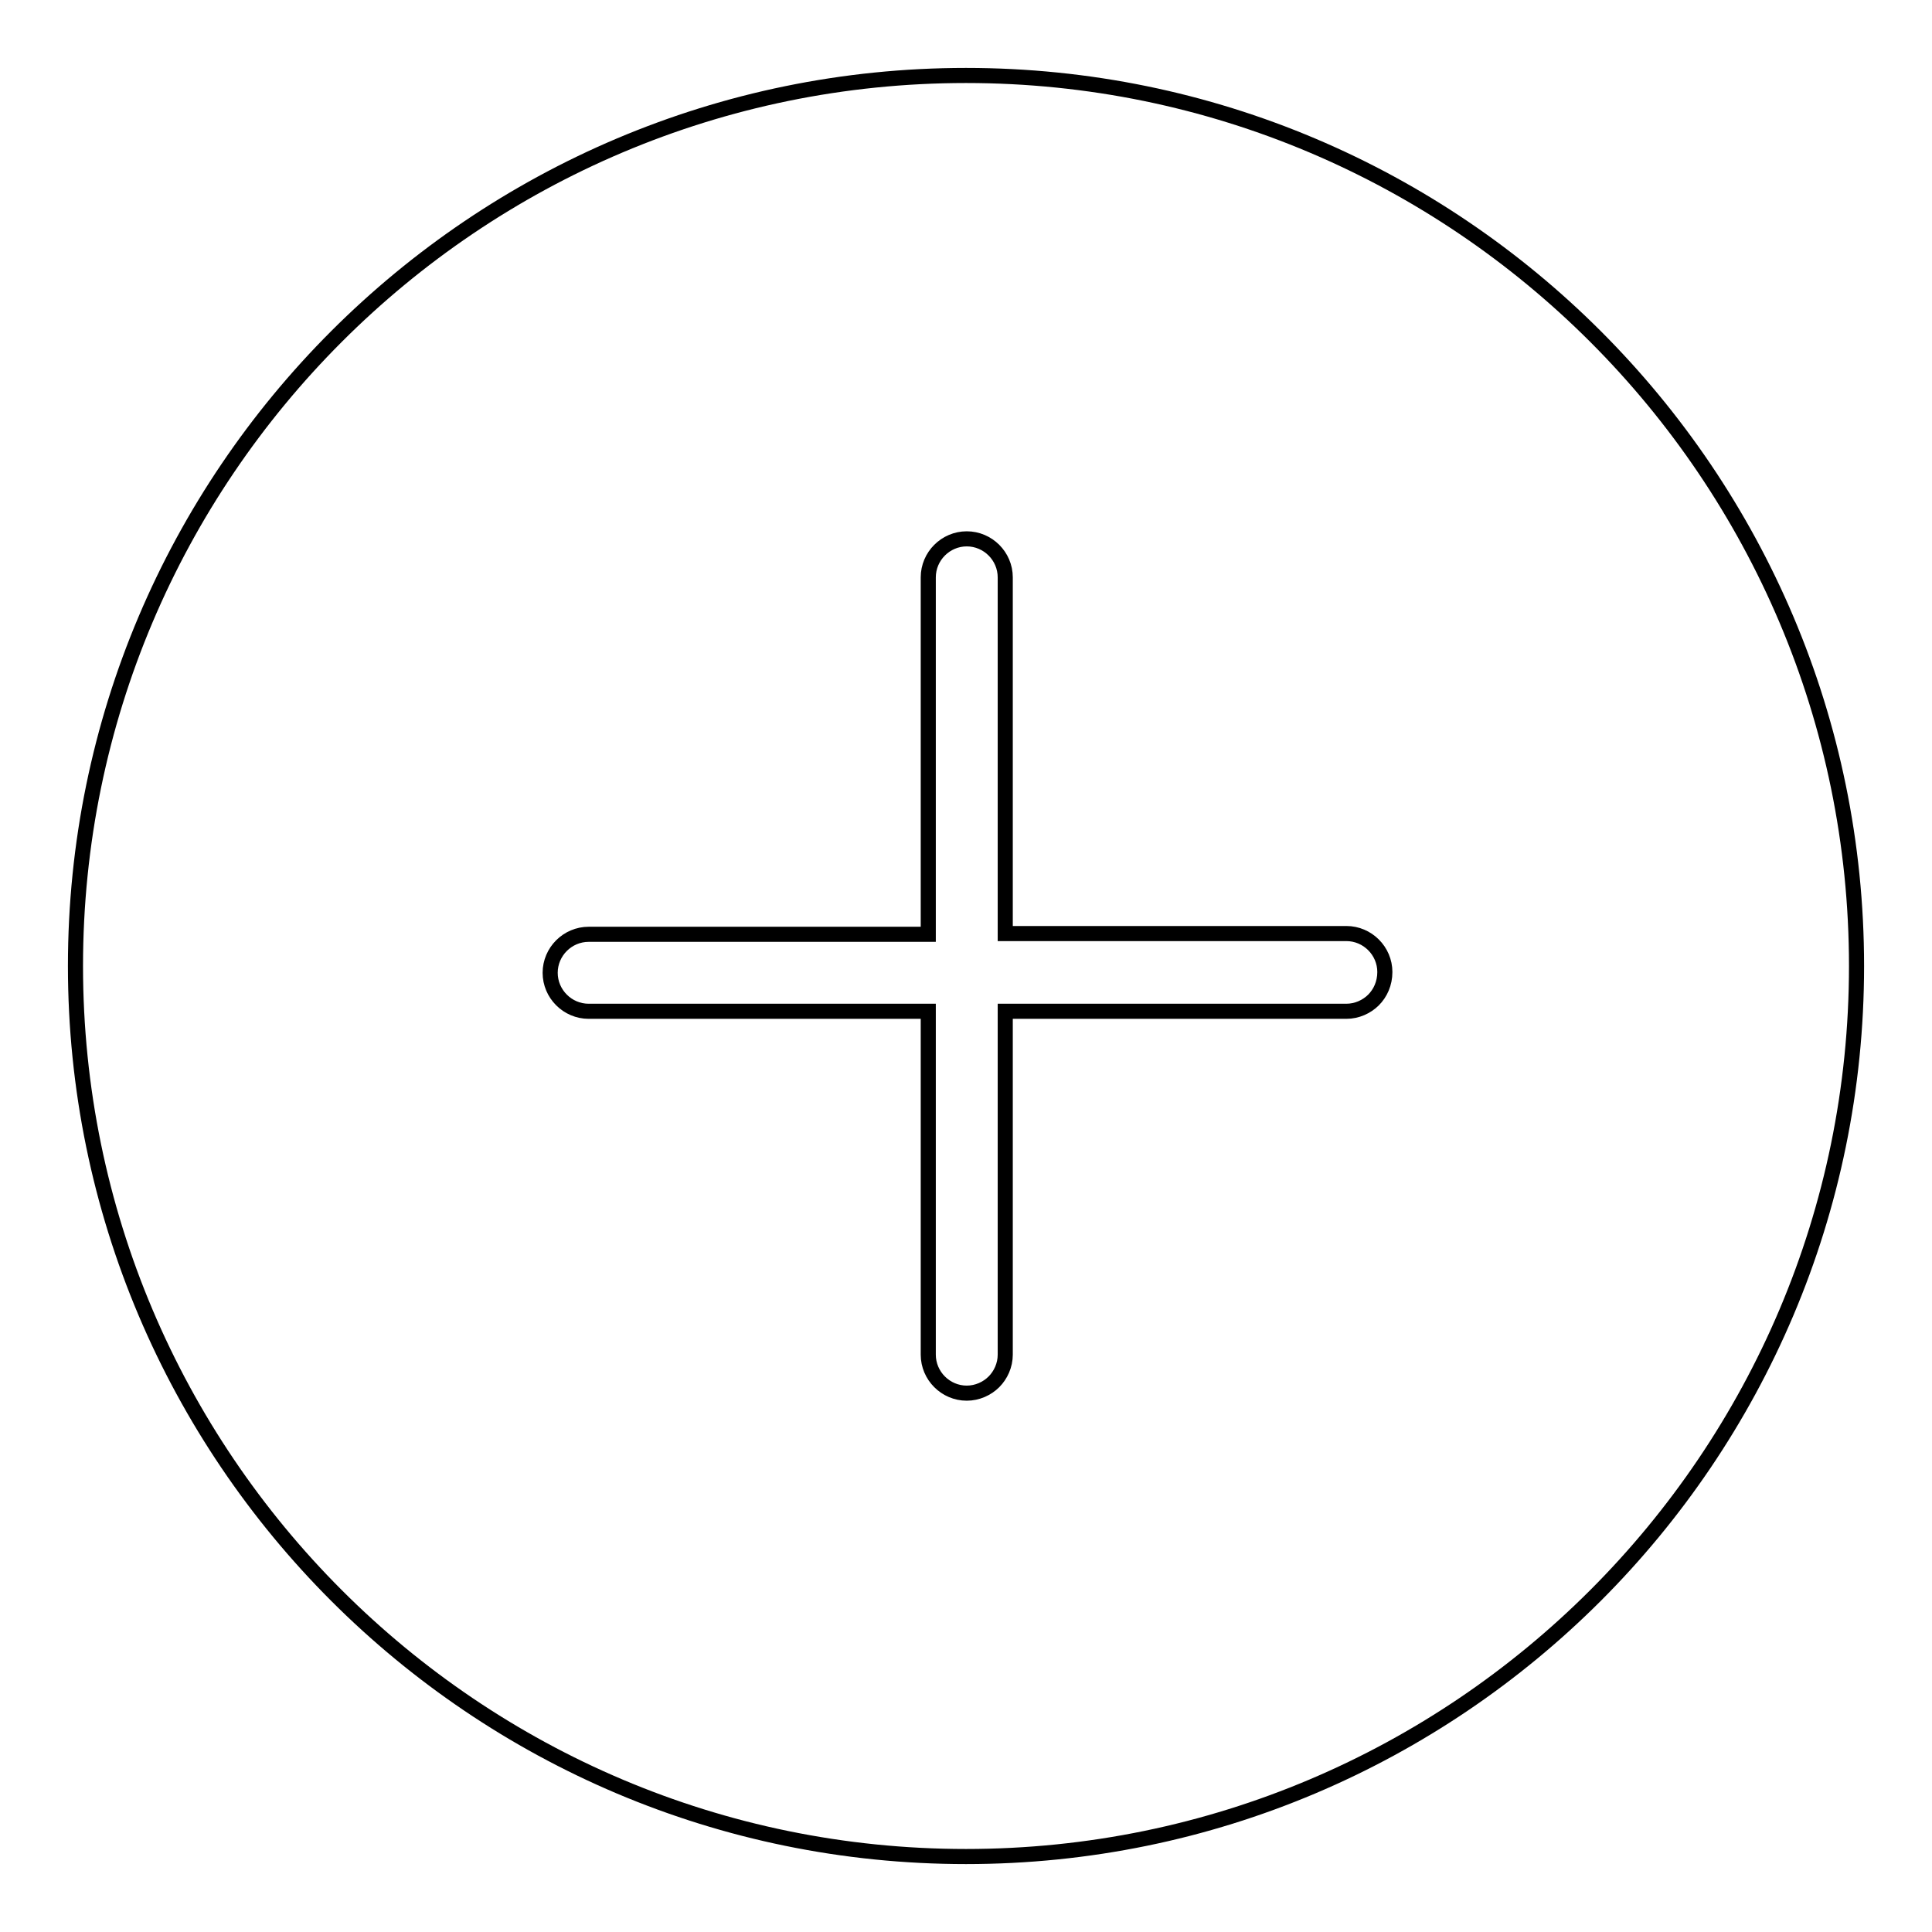 <?xml version="1.0" encoding="utf-8"?>
<!-- Svg Vector Icons : http://www.onlinewebfonts.com/icon -->
<!DOCTYPE svg PUBLIC "-//W3C//DTD SVG 1.1//EN" "http://www.w3.org/Graphics/SVG/1.1/DTD/svg11.dtd">
<svg version="1.1" xmlns="http://www.w3.org/2000/svg" xmlns:xlink="http://www.w3.org/1999/xlink" x="0px" y="0px" viewBox="0 0 256 256" enable-background="new 0 0 256 256" xml:space="preserve">
<g> <path stroke-width="2" fill-opacity="0" stroke="#000000"  d="M128,10C62.9,10,10,62.9,10,128s52.9,118,118,118s118-52.9,118-118S193.1,10,128,10z M182,132.5 c-0.9,0.9-2.2,1.5-3.6,1.5h-45.2v45.5c0,1.4-0.6,2.7-1.5,3.6c-0.9,0.9-2.2,1.5-3.6,1.5c-2.8,0-5.1-2.3-5.1-5.1V134h-45 c-2.8,0-5.1-2.3-5.1-5.1c0-2.8,2.3-5.1,5.1-5.1h45V76.5c0-2.8,2.3-5.1,5.1-5.1c2.8,0,5.1,2.3,5.1,5.1v47.2h45.2 c2.8,0,5.1,2.3,5.1,5.1C183.5,130.3,182.9,131.6,182,132.5z"/></g>
</svg>